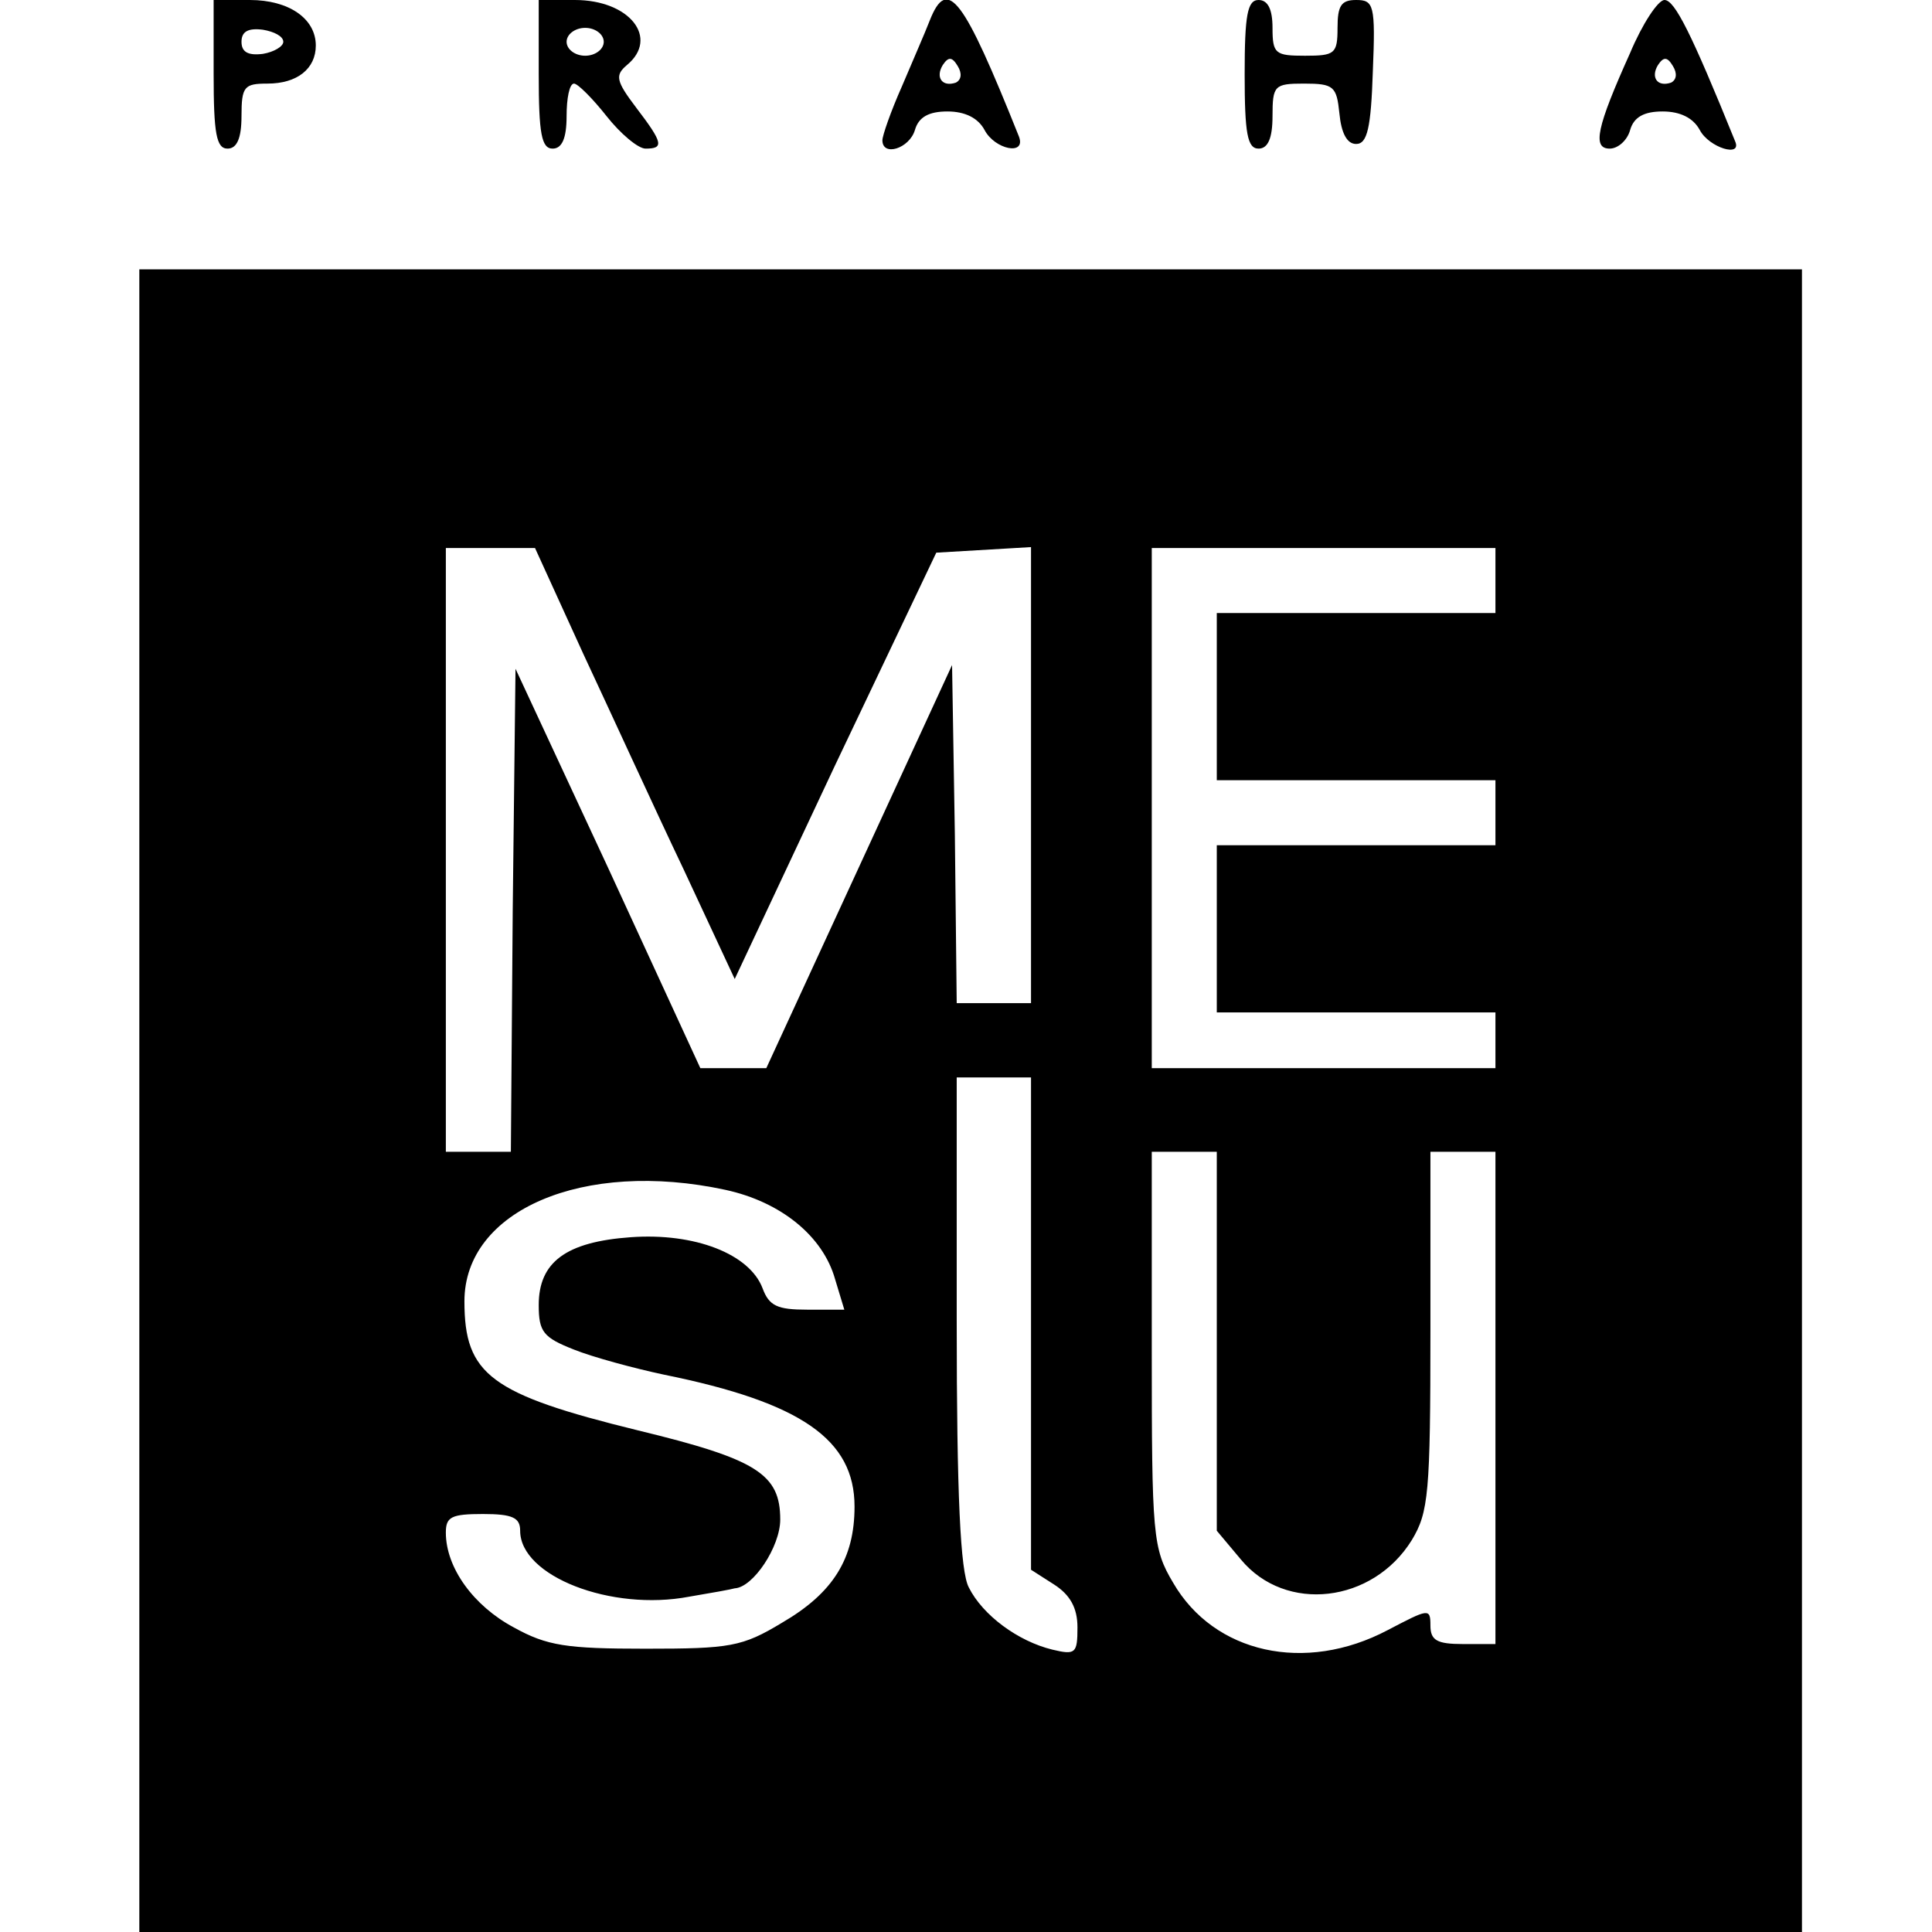 <?xml version="1.0" standalone="no"?>
<!DOCTYPE svg PUBLIC "-//W3C//DTD SVG 20010904//EN"
 "http://www.w3.org/TR/2001/REC-SVG-20010904/DTD/svg10.dtd">
<svg version="1.0" xmlns="http://www.w3.org/2000/svg"
 width="208pt" height="208pt" viewBox="0 0 208 208"
 preserveAspectRatio="xMidYMid meet">
<g transform="translate(0,208) scale(0.1,-0.1)"
fill="#000000" stroke="none">
<path d="M230 2000 c0 -64 3 -80 15 -80 10 0 15 11 15 35 0 32 3 35 28 35 32
0 52 16 52 41 0 29 -29 49 -71 49 l-39 0 0 -80z m75 35 c0 -5 -10 -11 -22 -13
-16 -2 -23 2 -23 13 0 11 7 15 23 13 12 -2 22 -7 22 -13z"/>
<path d="M580 2000 c0 -64 3 -80 15 -80 10 0 15 11 15 35 0 19 3 35 8 35 4 0
20 -16 35 -35 15 -19 34 -35 42 -35 20 0 19 6 -10 44 -22 29 -23 35 -10 46 35
29 3 70 -56 70 l-39 0 0 -80z m70 35 c0 -8 -9 -15 -20 -15 -11 0 -20 7 -20 15
0 8 9 15 20 15 11 0 20 -7 20 -15z"/>
<path d="M1001 2058 c-5 -13 -19 -45 -30 -71 -12 -27 -21 -53 -21 -58 0 -18
29 -9 35 11 4 14 15 20 35 20 19 0 33 -7 40 -20 11 -21 45 -28 37 -7 -60 150
-77 173 -96 125z m28 -67 c-15 -5 -22 6 -14 19 6 9 10 9 16 -1 5 -8 4 -15 -2
-18z"/>
<path d="M1340 2000 c0 -64 3 -80 15 -80 10 0 15 11 15 35 0 33 2 35 34 35 32
0 35 -3 38 -32 2 -21 8 -33 18 -33 12 0 16 17 18 78 3 72 1 77 -18 77 -16 0
-20 -6 -20 -30 0 -28 -3 -30 -35 -30 -32 0 -35 2 -35 30 0 20 -5 30 -15 30
-12 0 -15 -16 -15 -80z"/>
<path d="M1755 2023 c-36 -80 -41 -103 -22 -103 9 0 19 9 22 20 4 14 15 20 35
20 19 0 33 -7 40 -20 10 -19 46 -30 38 -12 -47 116 -65 152 -76 152 -7 0 -24
-26 -37 -57z m44 -32 c-15 -5 -22 6 -14 19 6 9 10 9 16 -1 5 -8 4 -15 -2 -18z"/>
<path d="M150 895 l0 -895 895 0 895 0 0 895 0 895 -895 0 -895 0 0 -895z
m478 481 c29 -62 77 -167 108 -232 l55 -118 108 230 109 229 51 3 51 3 0 -245
0 -246 -40 0 -40 0 -2 182 -3 182 -100 -217 -100 -217 -35 0 -36 0 -99 215
-100 215 -3 -260 -2 -260 -35 0 -35 0 0 325 0 325 48 0 48 0 52 -114z m982 79
l0 -35 -150 0 -150 0 0 -90 0 -90 150 0 150 0 0 -35 0 -35 -150 0 -150 0 0
-90 0 -90 150 0 150 0 0 -30 0 -30 -185 0 -185 0 0 280 0 280 185 0 185 0 0
-35z m-500 -800 l0 -265 25 -16 c17 -11 25 -25 25 -46 0 -28 -2 -30 -27 -24
-37 9 -75 37 -90 67 -9 17 -13 98 -13 287 l0 262 40 0 40 0 0 -265z m200 -19
l0 -204 26 -31 c48 -58 142 -47 184 21 18 30 20 50 20 226 l0 192 35 0 35 0 0
-265 0 -265 -35 0 c-28 0 -35 4 -35 20 0 19 -2 18 -46 -5 -89 -47 -187 -25
-231 51 -22 37 -23 50 -23 252 l0 212 35 0 35 0 0 -204z m-529 163 c60 -13
105 -50 118 -96 l10 -33 -40 0 c-32 0 -41 4 -48 23 -14 37 -73 60 -142 55 -70
-5 -99 -27 -99 -73 0 -29 5 -35 38 -48 20 -8 64 -20 97 -27 148 -30 205 -70
205 -142 0 -56 -23 -93 -78 -125 -43 -26 -56 -28 -147 -28 -85 0 -106 3 -142
23 -43 23 -73 64 -73 102 0 17 6 20 40 20 32 0 40 -4 40 -18 0 -49 98 -87 182
-71 24 4 46 8 49 9 20 1 49 45 49 74 0 49 -25 65 -153 96 -159 39 -187 60
-187 139 0 98 128 153 281 120z"/>
</g>
</svg>
